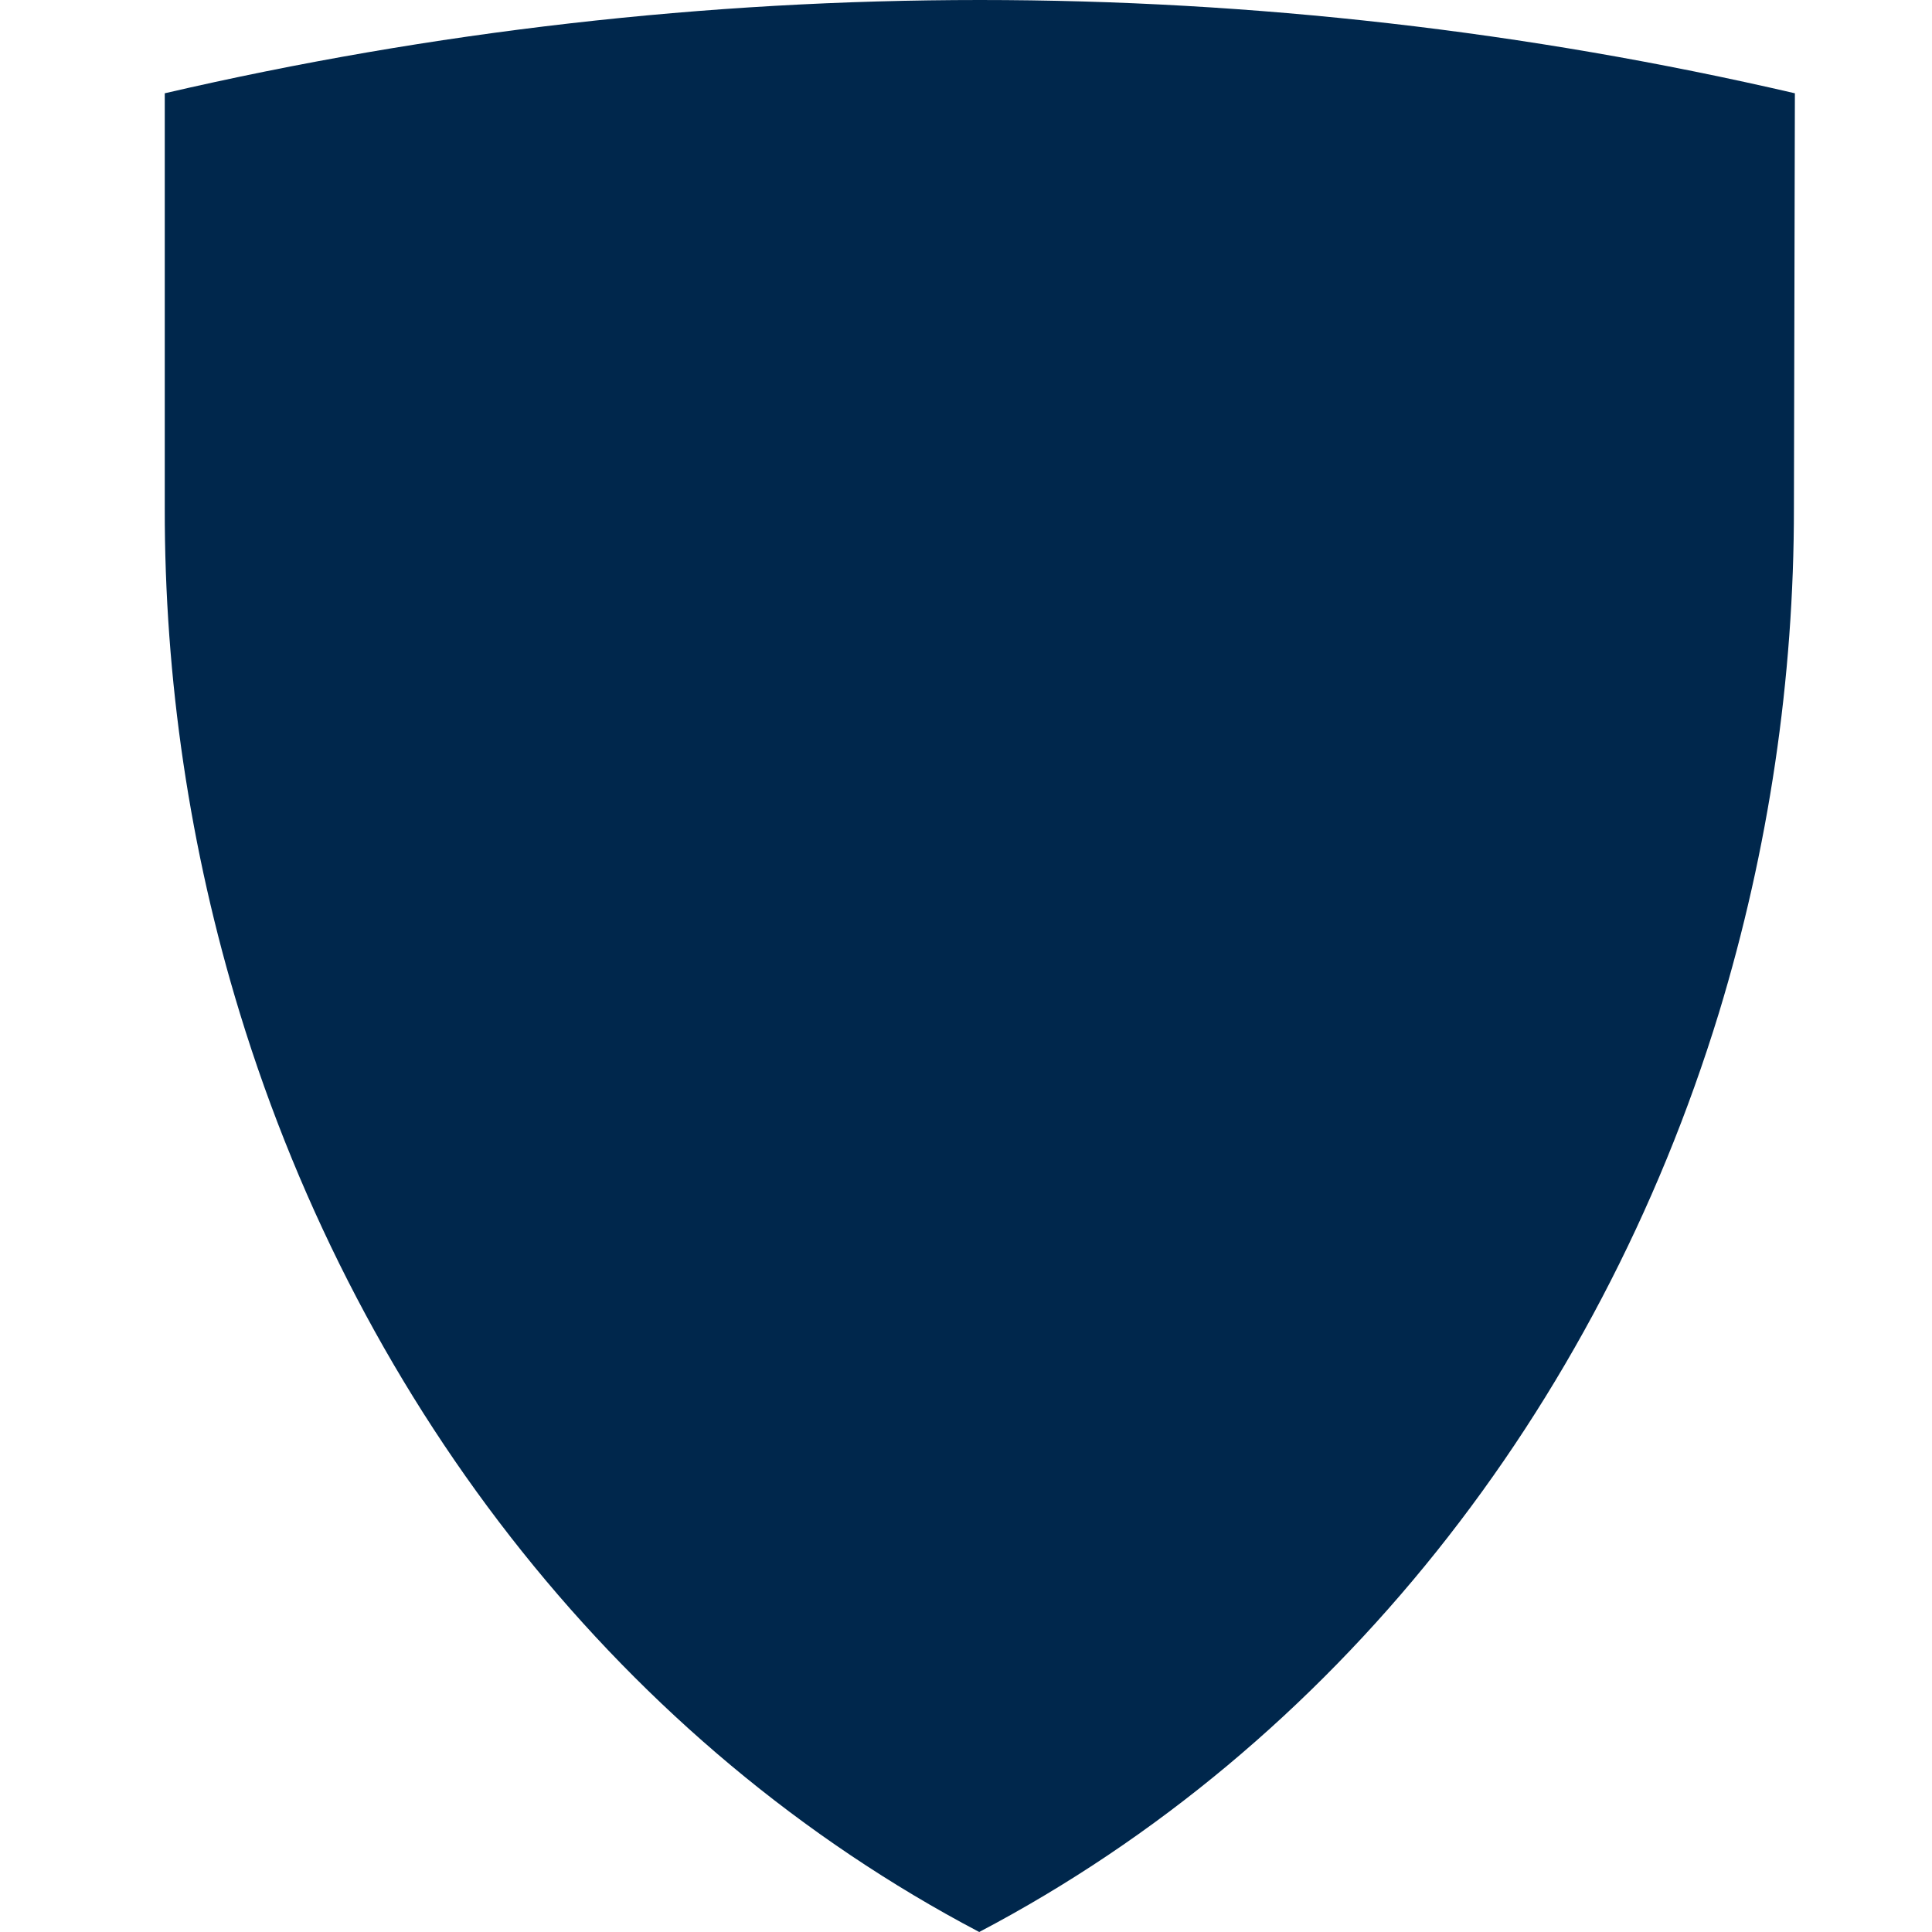 <svg width="32" height="32" viewBox="0 0 32 32" fill="none" xmlns="http://www.w3.org/2000/svg">
<g clip-path="url(#clip0_5116_32588)">
<path d="M29.729 1.545C20.845 -0.515 11.613 -0.515 2.729 1.545V8.41C2.724 11.245 3.142 14.066 3.971 16.776C5.985 23.356 10.34 28.908 16.219 32C22.099 28.908 26.454 23.359 28.471 16.776C29.296 14.065 29.715 11.245 29.713 8.41L29.729 1.545Z" fill="#00274C"/>
</g>
<defs>
<clipPath id="clip0_5116_32588">
<rect width="32" height="32" fill="white"/>
</clipPath>
</defs>
</svg>
